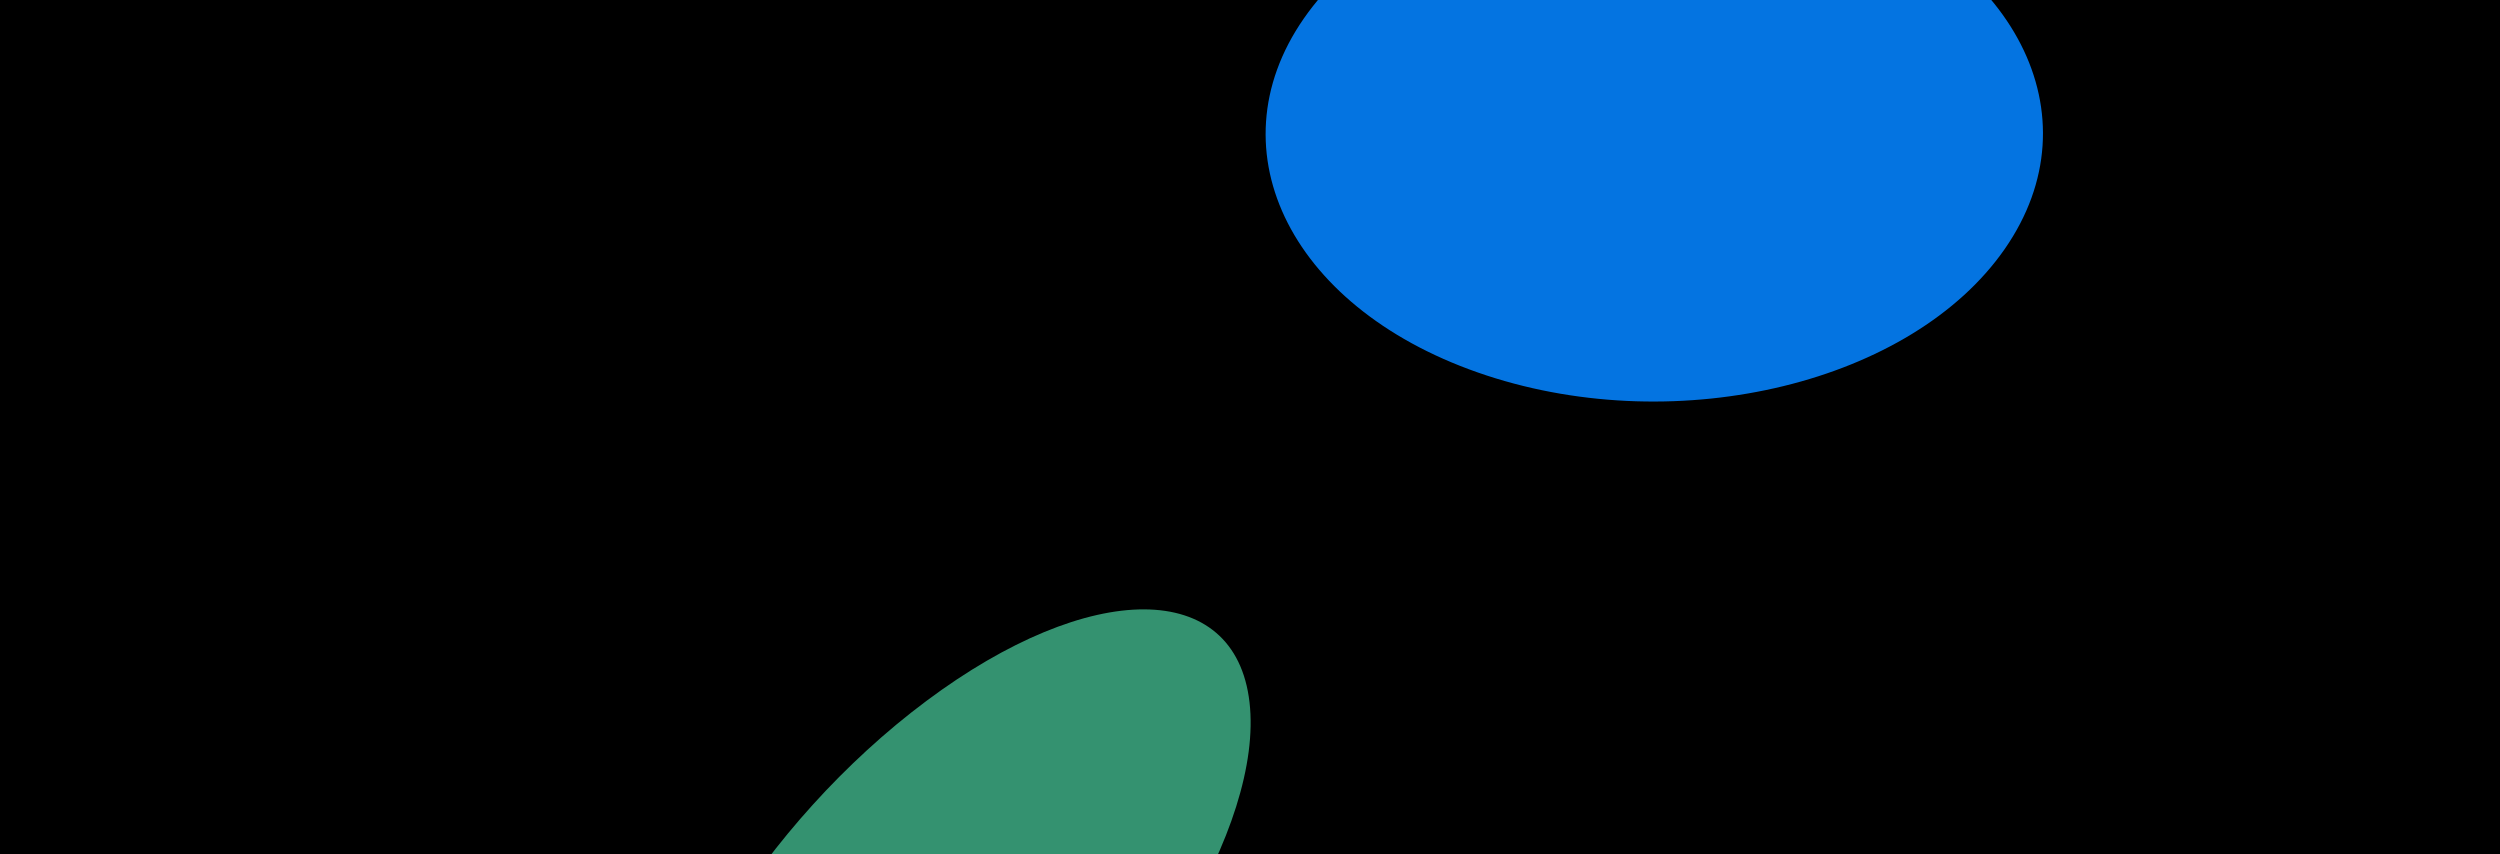 <svg width="1920" height="656" viewBox="0 0 1920 656" fill="none" xmlns="http://www.w3.org/2000/svg">
<g clip-path="url(#clip0_7974_2178)">
<rect width="1920" height="656" fill="black"/>
<g filter="url(#filter0_f_7974_2178)">
<path d="M1001.33 14.2C930.154 116.723 992.969 239.453 1141.63 288.327C1290.29 337.2 1468.5 293.71 1539.67 191.188C1610.84 88.666 1548.03 -34.064 1399.37 -82.938C1250.71 -131.811 1072.5 -88.321 1001.33 14.2Z" fill="#0474E1"/>
</g>
<g filter="url(#filter1_f_7974_2178)">
<path d="M502.87 880.316C513.802 975.026 624.913 975.47 751.042 881.308C877.173 787.146 970.559 634.035 959.626 539.324C948.694 444.614 837.584 444.17 711.453 538.332C585.324 632.495 491.938 785.606 502.87 880.316Z" fill="#4BD0A0" fill-opacity="0.7"/>
</g>
</g>
<defs>
<filter id="filter0_f_7974_2178" x="572" y="-503" width="1397" height="1211.39" filterUnits="userSpaceOnUse" color-interpolation-filters="sRGB">
<feFlood flood-opacity="0" result="BackgroundImageFix"/>
<feBlend mode="normal" in="SourceGraphic" in2="BackgroundImageFix" result="shape"/>
<feGaussianBlur stdDeviation="200" result="effect1_foregroundBlur_7974_2178"/>
</filter>
<filter id="filter1_f_7974_2178" x="102" y="68" width="1258.5" height="1283.64" filterUnits="userSpaceOnUse" color-interpolation-filters="sRGB">
<feFlood flood-opacity="0" result="BackgroundImageFix"/>
<feBlend mode="normal" in="SourceGraphic" in2="BackgroundImageFix" result="shape"/>
<feGaussianBlur stdDeviation="200" result="effect1_foregroundBlur_7974_2178"/>
</filter>
<clipPath id="clip0_7974_2178">
<rect width="1920" height="656" fill="white"/>
</clipPath>
</defs>
</svg>

